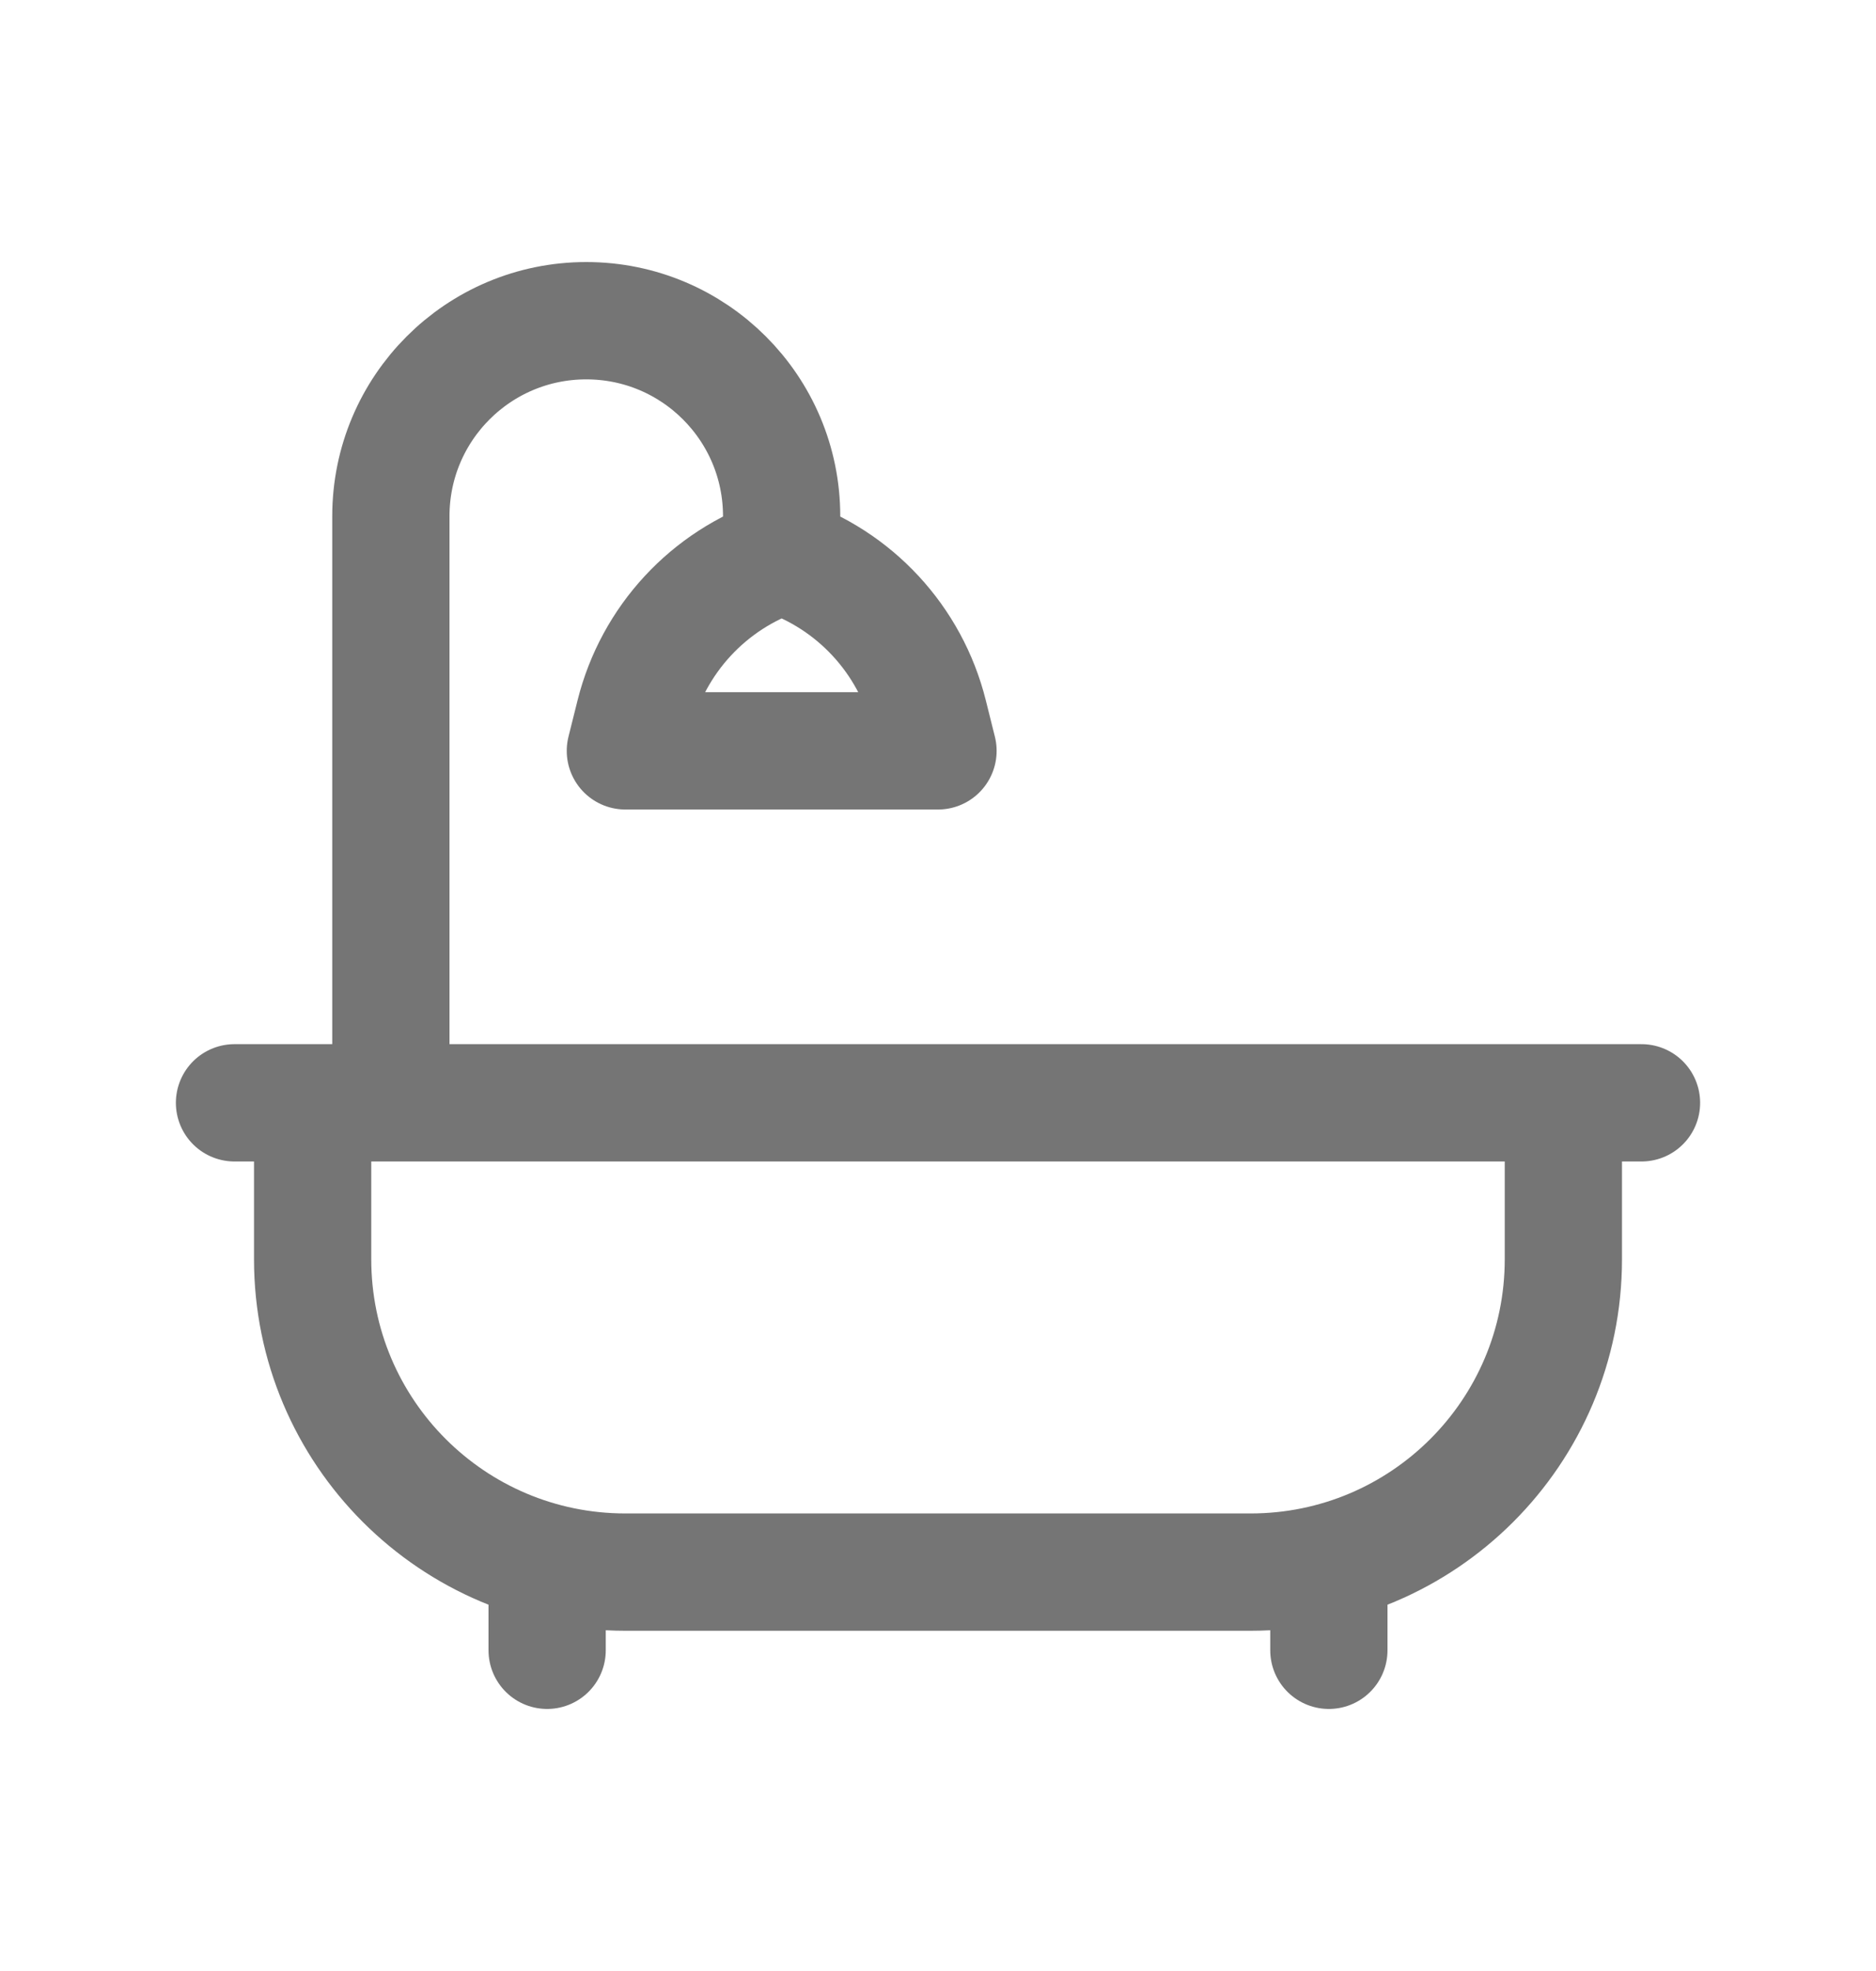 <svg width="20" height="21" viewBox="0 0 20 21" fill="none" xmlns="http://www.w3.org/2000/svg">
<path d="M2.5 11.75H3.333M17.5 11.75H16.667M16.667 11.75V13.417C16.667 15.258 15.174 16.75 13.333 16.75H6.667C4.826 16.75 3.333 15.258 3.333 13.417V11.75M16.667 11.75H4.167M3.333 11.75H4.167M5.833 17.583V16.75M14.167 17.583V16.75M4.167 11.75V5.5C4.167 4.349 5.099 3.417 6.25 3.417V3.417C7.401 3.417 8.333 4.349 8.333 5.5V5.917M8.333 5.917V5.917C7.555 6.176 6.963 6.816 6.764 7.612L6.667 8H10L9.903 7.612C9.704 6.816 9.112 6.176 8.333 5.917V5.917Z" stroke="#757575" stroke-width="1.25" stroke-linecap="round" stroke-linejoin="round"/>
</svg>
